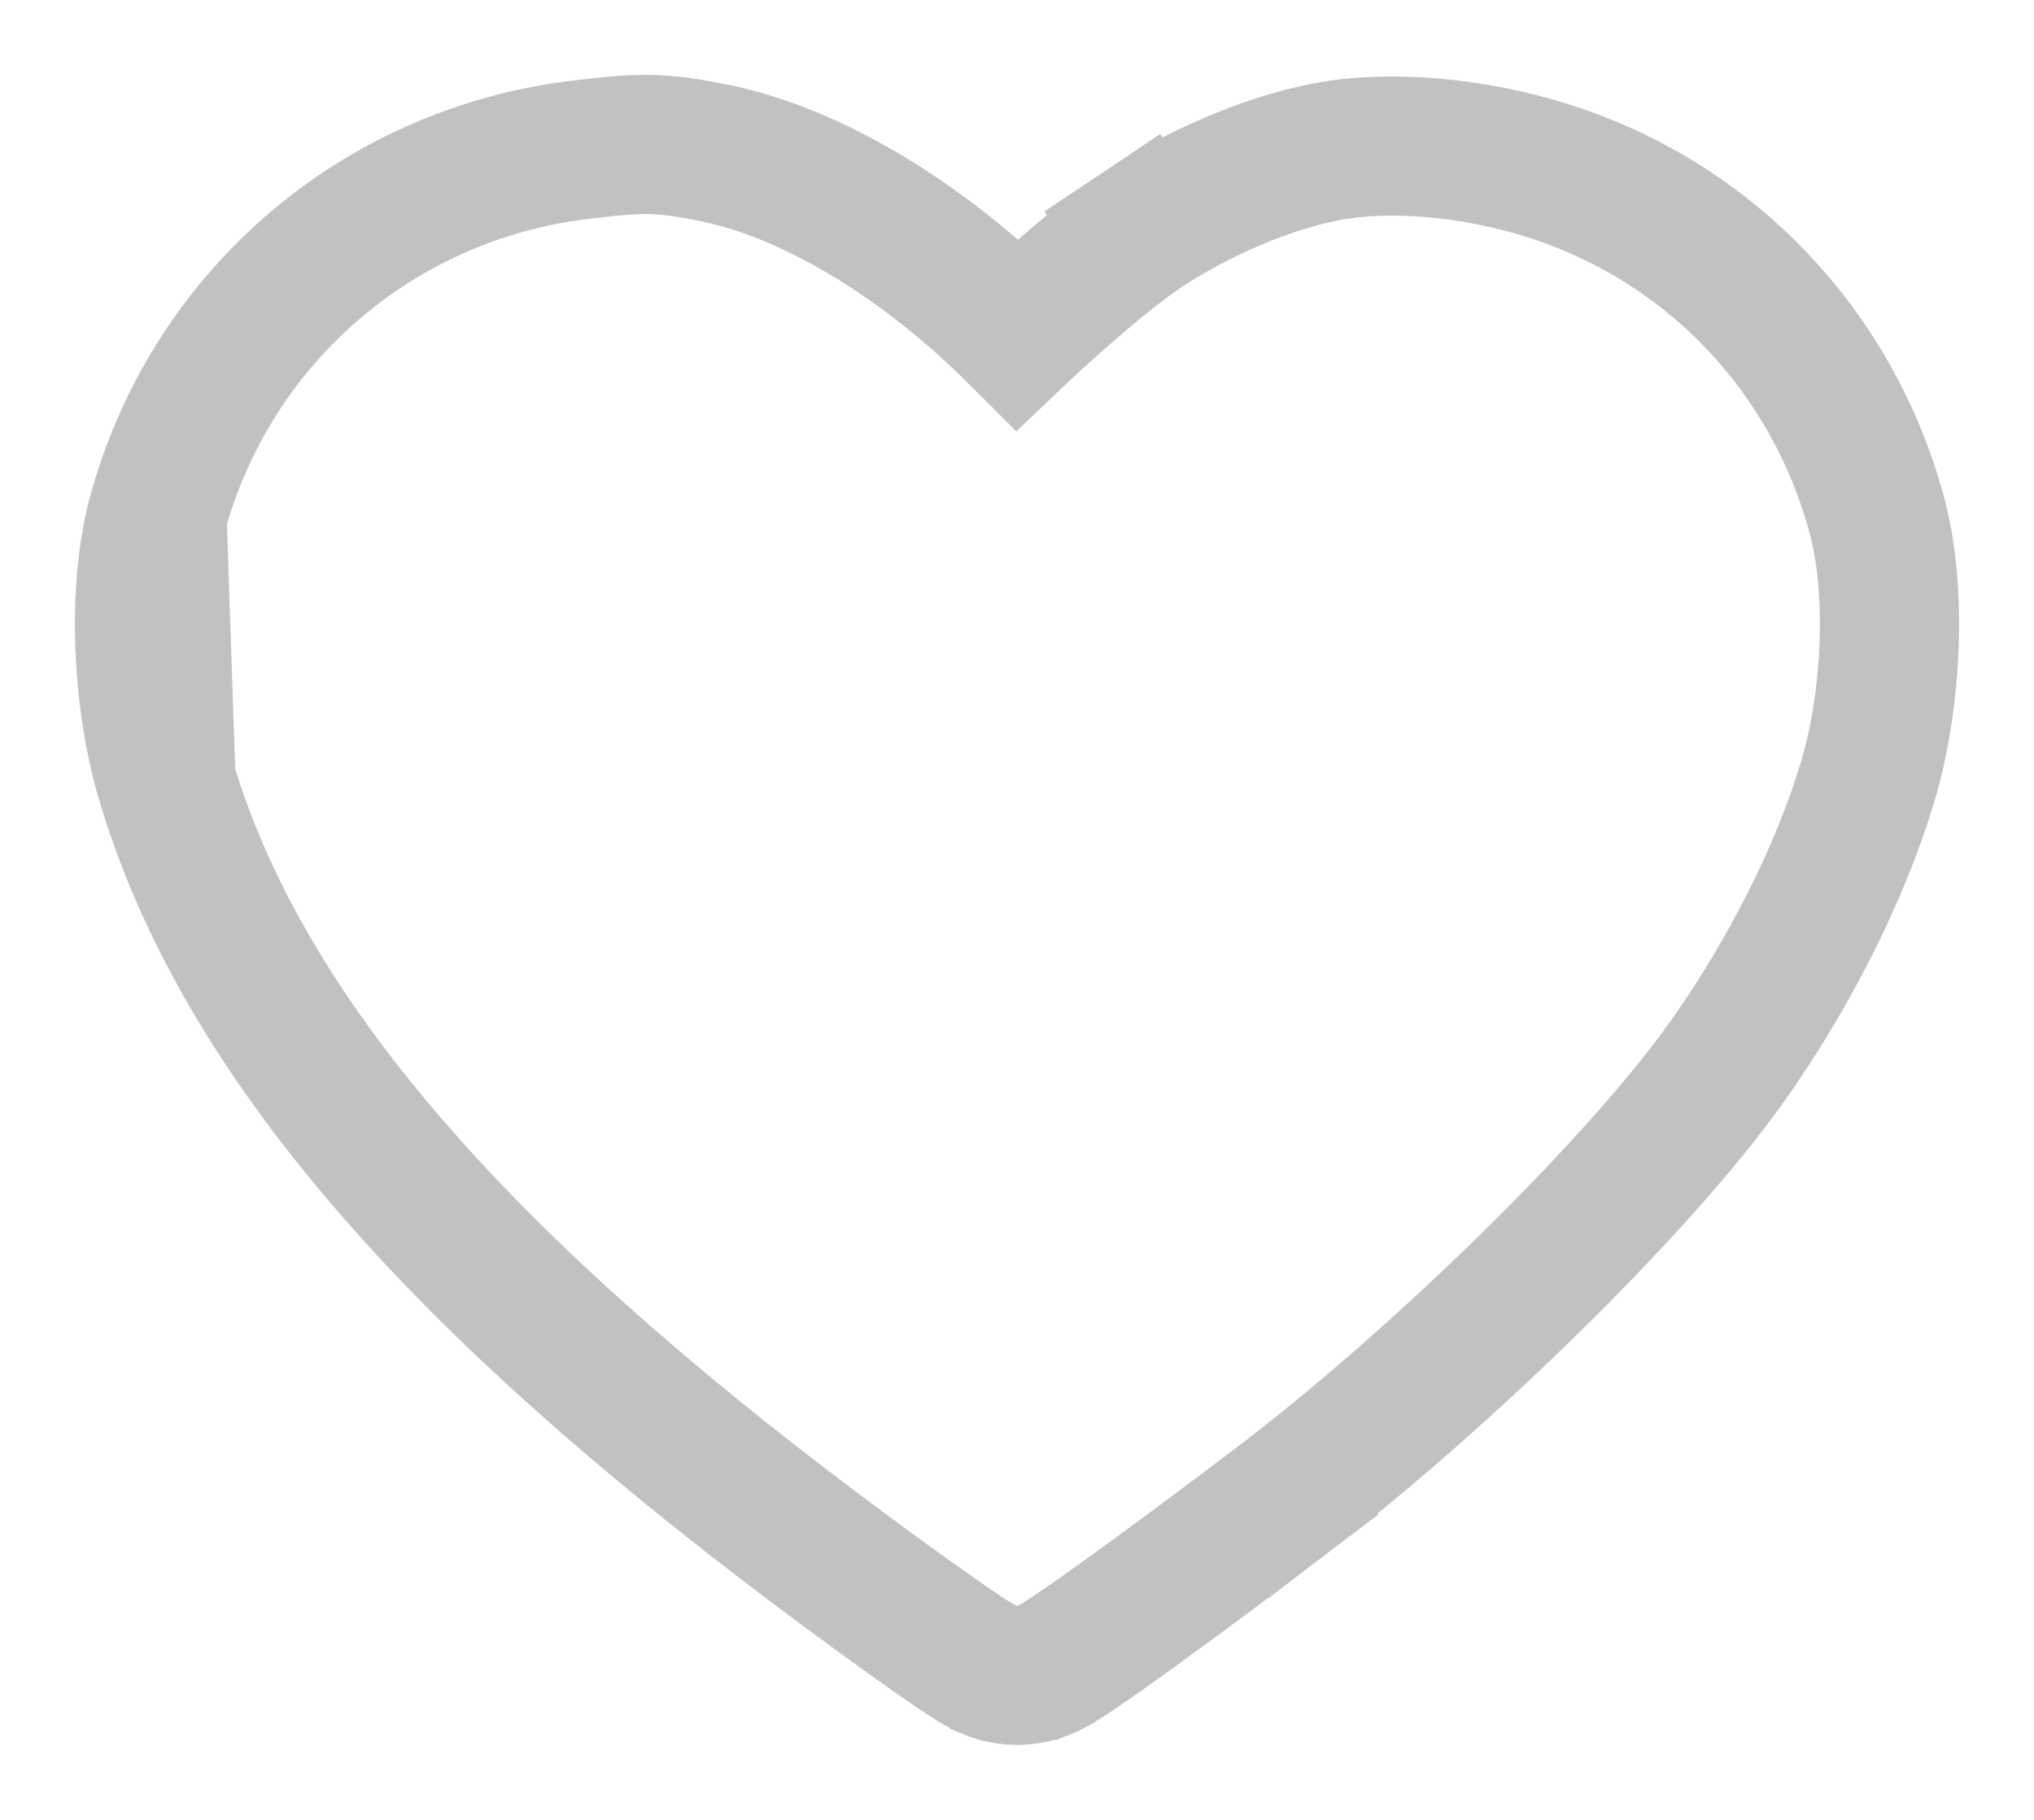 <svg width="19" height="17" viewBox="0 0 19 17" fill="none" xmlns="http://www.w3.org/2000/svg">
<path d="M1.467 4.816L1.467 4.816C1.966 2.97 3.52 1.627 5.421 1.399C5.676 1.368 5.875 1.347 6.067 1.35C6.269 1.354 6.443 1.383 6.649 1.424L6.649 1.424C7.598 1.609 8.649 2.267 9.505 3.122C9.621 3.012 9.746 2.898 9.868 2.79C10.142 2.548 10.454 2.29 10.659 2.153L11.02 2.693L10.659 2.153C11.168 1.813 11.822 1.529 12.378 1.42L12.378 1.42C12.987 1.301 13.775 1.38 14.445 1.59C15.968 2.068 17.115 3.269 17.533 4.816L17.533 4.816C17.721 5.513 17.674 6.537 17.45 7.29C17.195 8.15 16.703 9.119 16.119 9.937L16.119 9.937C15.296 11.089 13.464 12.881 11.964 14.024L11.57 13.507L11.964 14.024C11.452 14.413 10.944 14.79 10.556 15.07C10.362 15.21 10.194 15.329 10.069 15.413C10.008 15.455 9.95 15.493 9.903 15.522C9.88 15.536 9.85 15.554 9.818 15.57C9.803 15.578 9.776 15.591 9.743 15.604C9.743 15.604 9.742 15.604 9.742 15.604C9.725 15.611 9.627 15.65 9.5 15.65C9.367 15.65 9.264 15.607 9.252 15.602C9.252 15.602 9.251 15.601 9.251 15.601C9.219 15.589 9.194 15.576 9.18 15.569C9.149 15.553 9.121 15.536 9.099 15.523C9.054 15.495 8.999 15.459 8.94 15.419C8.821 15.339 8.664 15.228 8.488 15.103C8.136 14.851 7.697 14.527 7.32 14.238C4.126 11.794 2.235 9.593 1.55 7.29L1.467 4.816ZM1.467 4.816C1.279 5.513 1.325 6.537 1.55 7.29L1.467 4.816Z" stroke="#C1C1C1" stroke-width="1.3"/>
</svg>
